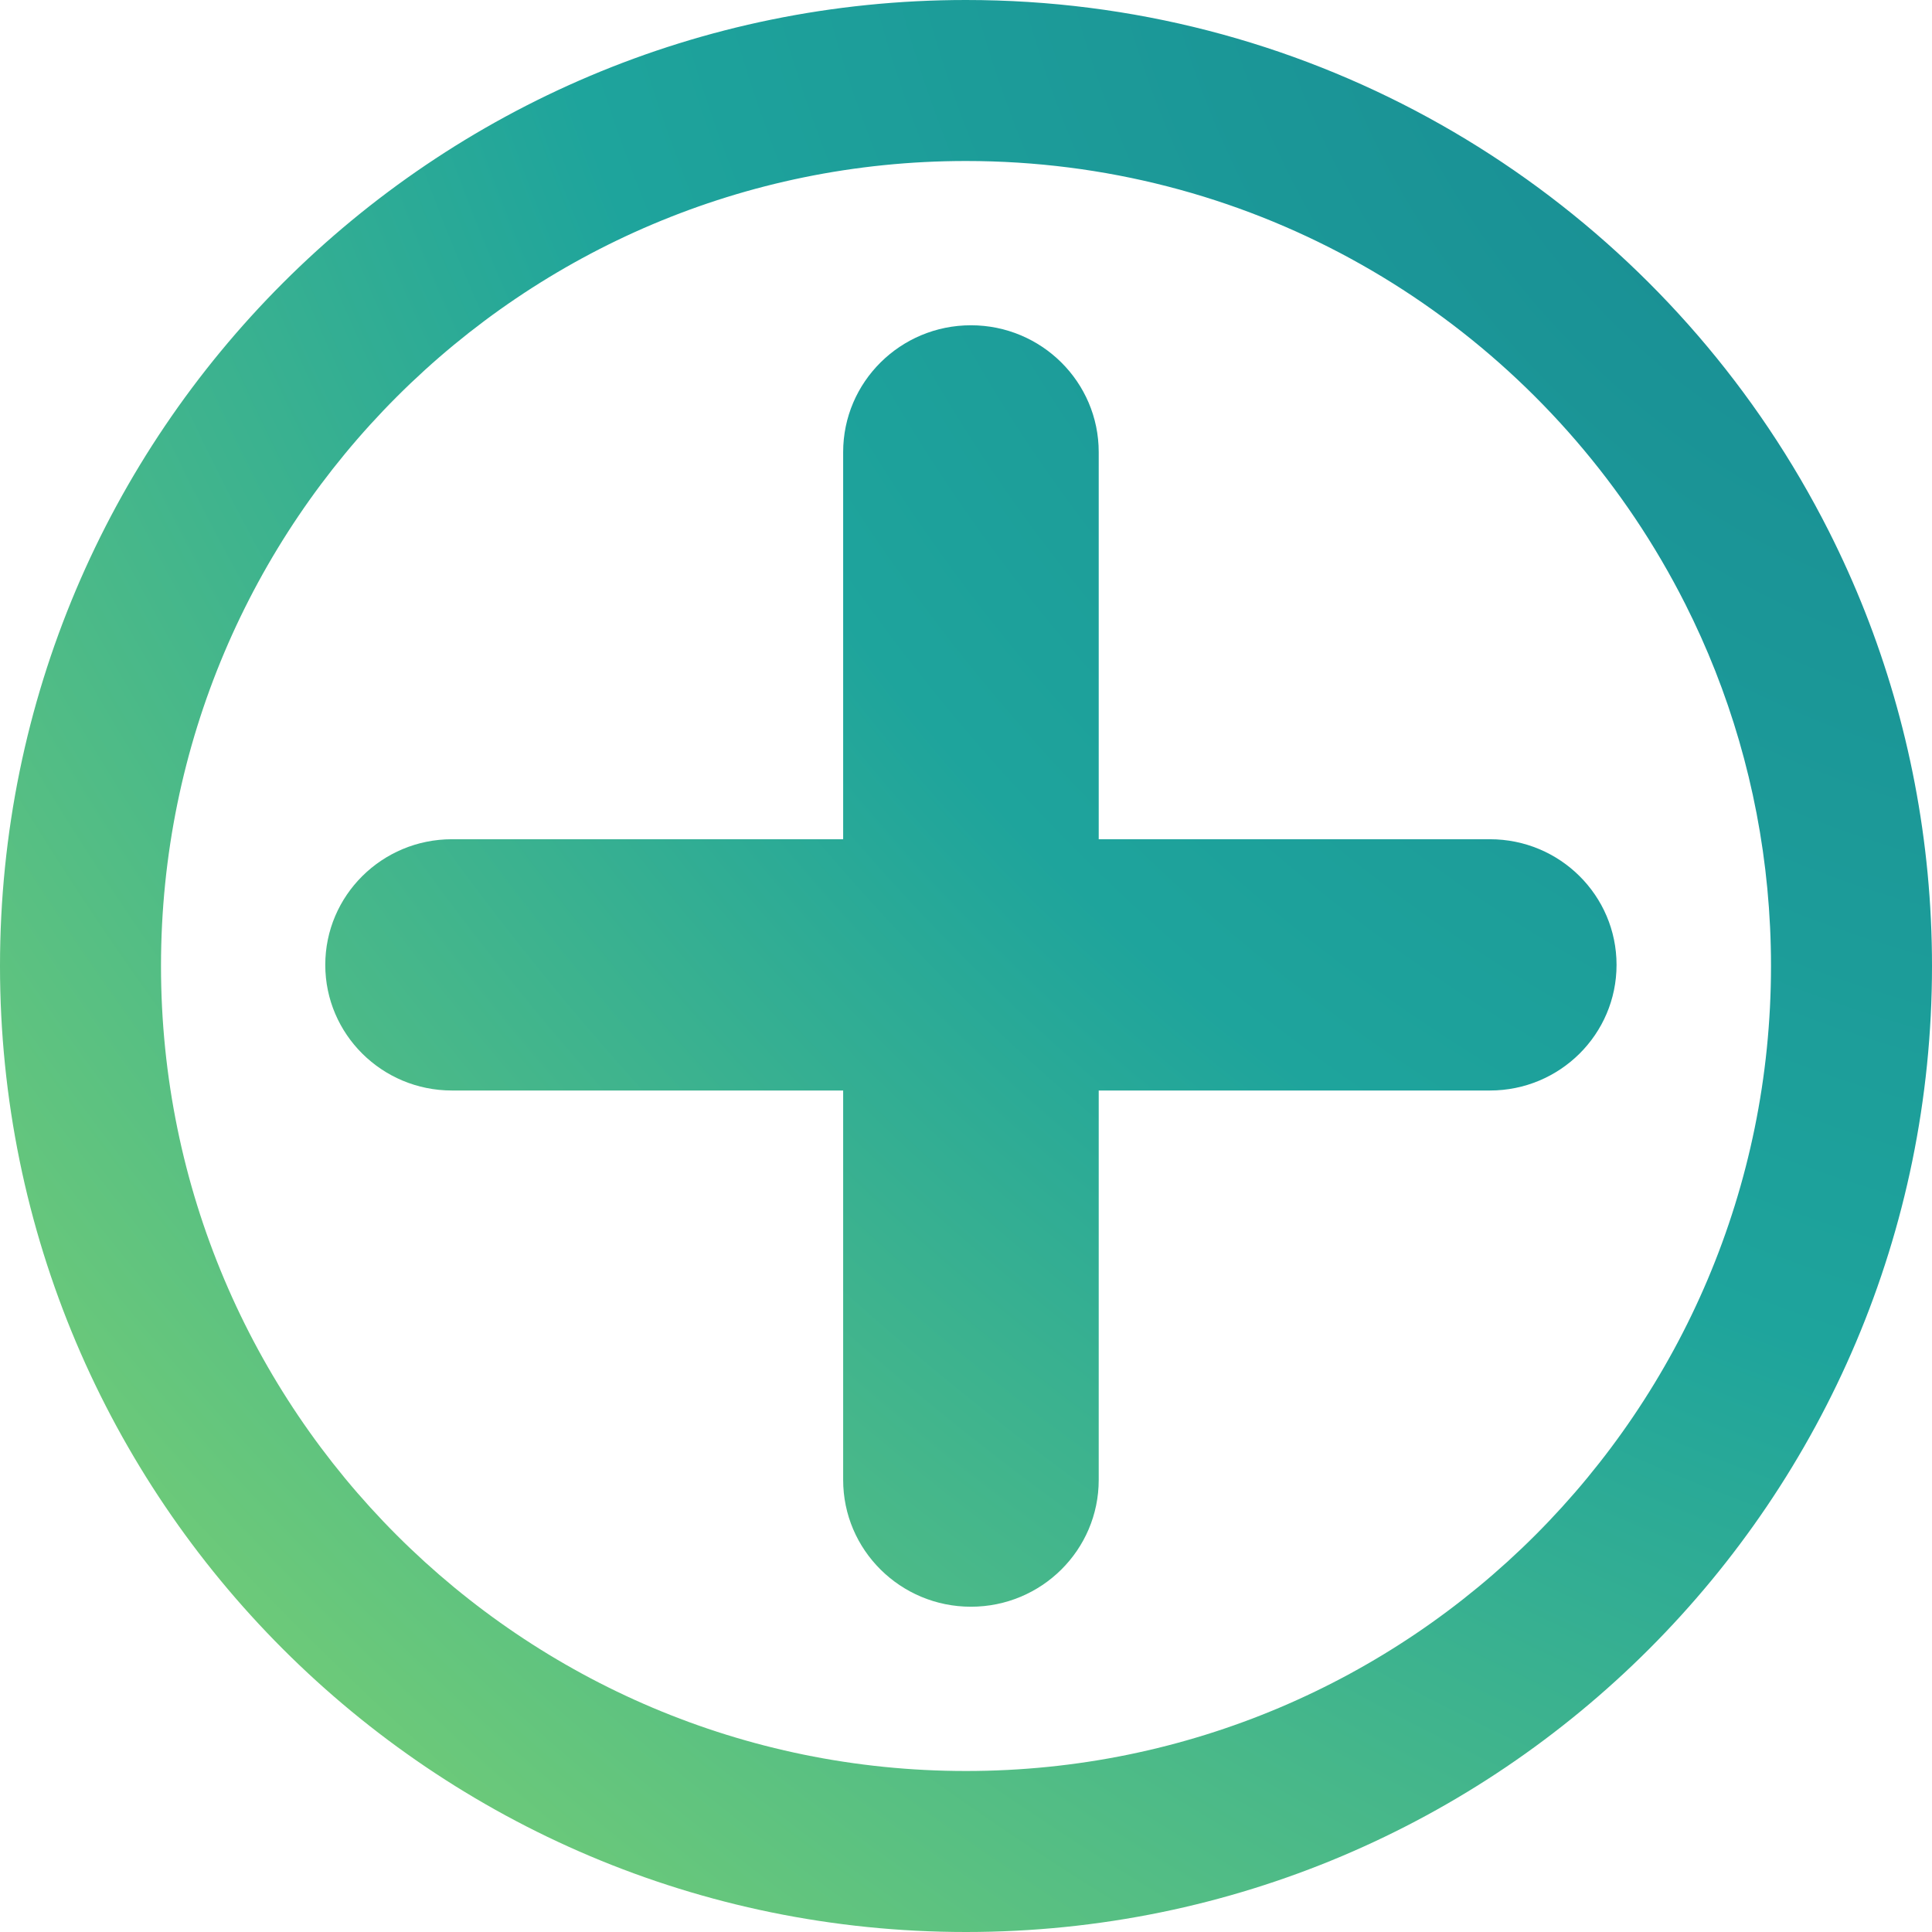 <svg width="36" height="36" viewBox="0 0 36 36" fill="none" xmlns="http://www.w3.org/2000/svg">
<path fill-rule="evenodd" clip-rule="evenodd" d="M18 33C26.284 33 33 26.284 33 18C33 16.053 32.63 14.199 31.961 12.501C31.793 12.075 31.606 11.658 31.401 11.252C31.121 10.698 30.808 10.163 30.464 9.651C27.766 5.633 23.19 3 18 3C9.716 3 3 9.716 3 18C3 26.284 9.716 33 18 33ZM18 36C27.941 36 36 27.941 36 18C36 15.67 35.557 13.444 34.752 11.4C34.55 10.888 34.325 10.388 34.079 9.9C33.743 9.235 33.367 8.593 32.955 7.979C29.724 3.167 24.232 0 18 0C8.059 0 0 8.059 0 18C0 27.941 8.059 36 18 36Z" fill="url(#paint0_radial_11667_42373)"/>
<path d="M27.763 15.638C29.066 15.638 30.122 16.686 30.122 17.979C30.122 19.272 29.066 20.32 27.763 20.32H20.473V27.576C20.473 28.881 19.407 29.939 18.092 29.939C16.777 29.939 15.711 28.881 15.711 27.576V20.32H8.421C7.118 20.32 6.061 19.272 6.061 17.979C6.061 16.686 7.118 15.638 8.421 15.638H15.711V8.424C15.711 7.119 16.777 6.061 18.092 6.061C19.407 6.061 20.473 7.119 20.473 8.424V15.638H27.763Z" fill="url(#paint1_radial_11667_42373)"/>
<defs>
<radialGradient id="paint0_radial_11667_42373" cx="0" cy="0" r="1" gradientUnits="userSpaceOnUse" gradientTransform="translate(36 1.87286e-06) rotate(135) scale(50.912 69.508)">
<stop stop-color="#188892"/>
<stop offset="0.45" stop-color="#1EA49C"/>
<stop offset="0.9" stop-color="#76CE75"/>
<stop offset="1" stop-color="#BBE38D"/>
</radialGradient>
<radialGradient id="paint1_radial_11667_42373" cx="0" cy="0" r="1" gradientUnits="userSpaceOnUse" gradientTransform="translate(36 1.87286e-06) rotate(135) scale(50.912 69.508)">
<stop stop-color="#188892"/>
<stop offset="0.45" stop-color="#1EA49C"/>
<stop offset="0.9" stop-color="#76CE75"/>
<stop offset="1" stop-color="#BBE38D"/>
</radialGradient>
</defs>
</svg>
